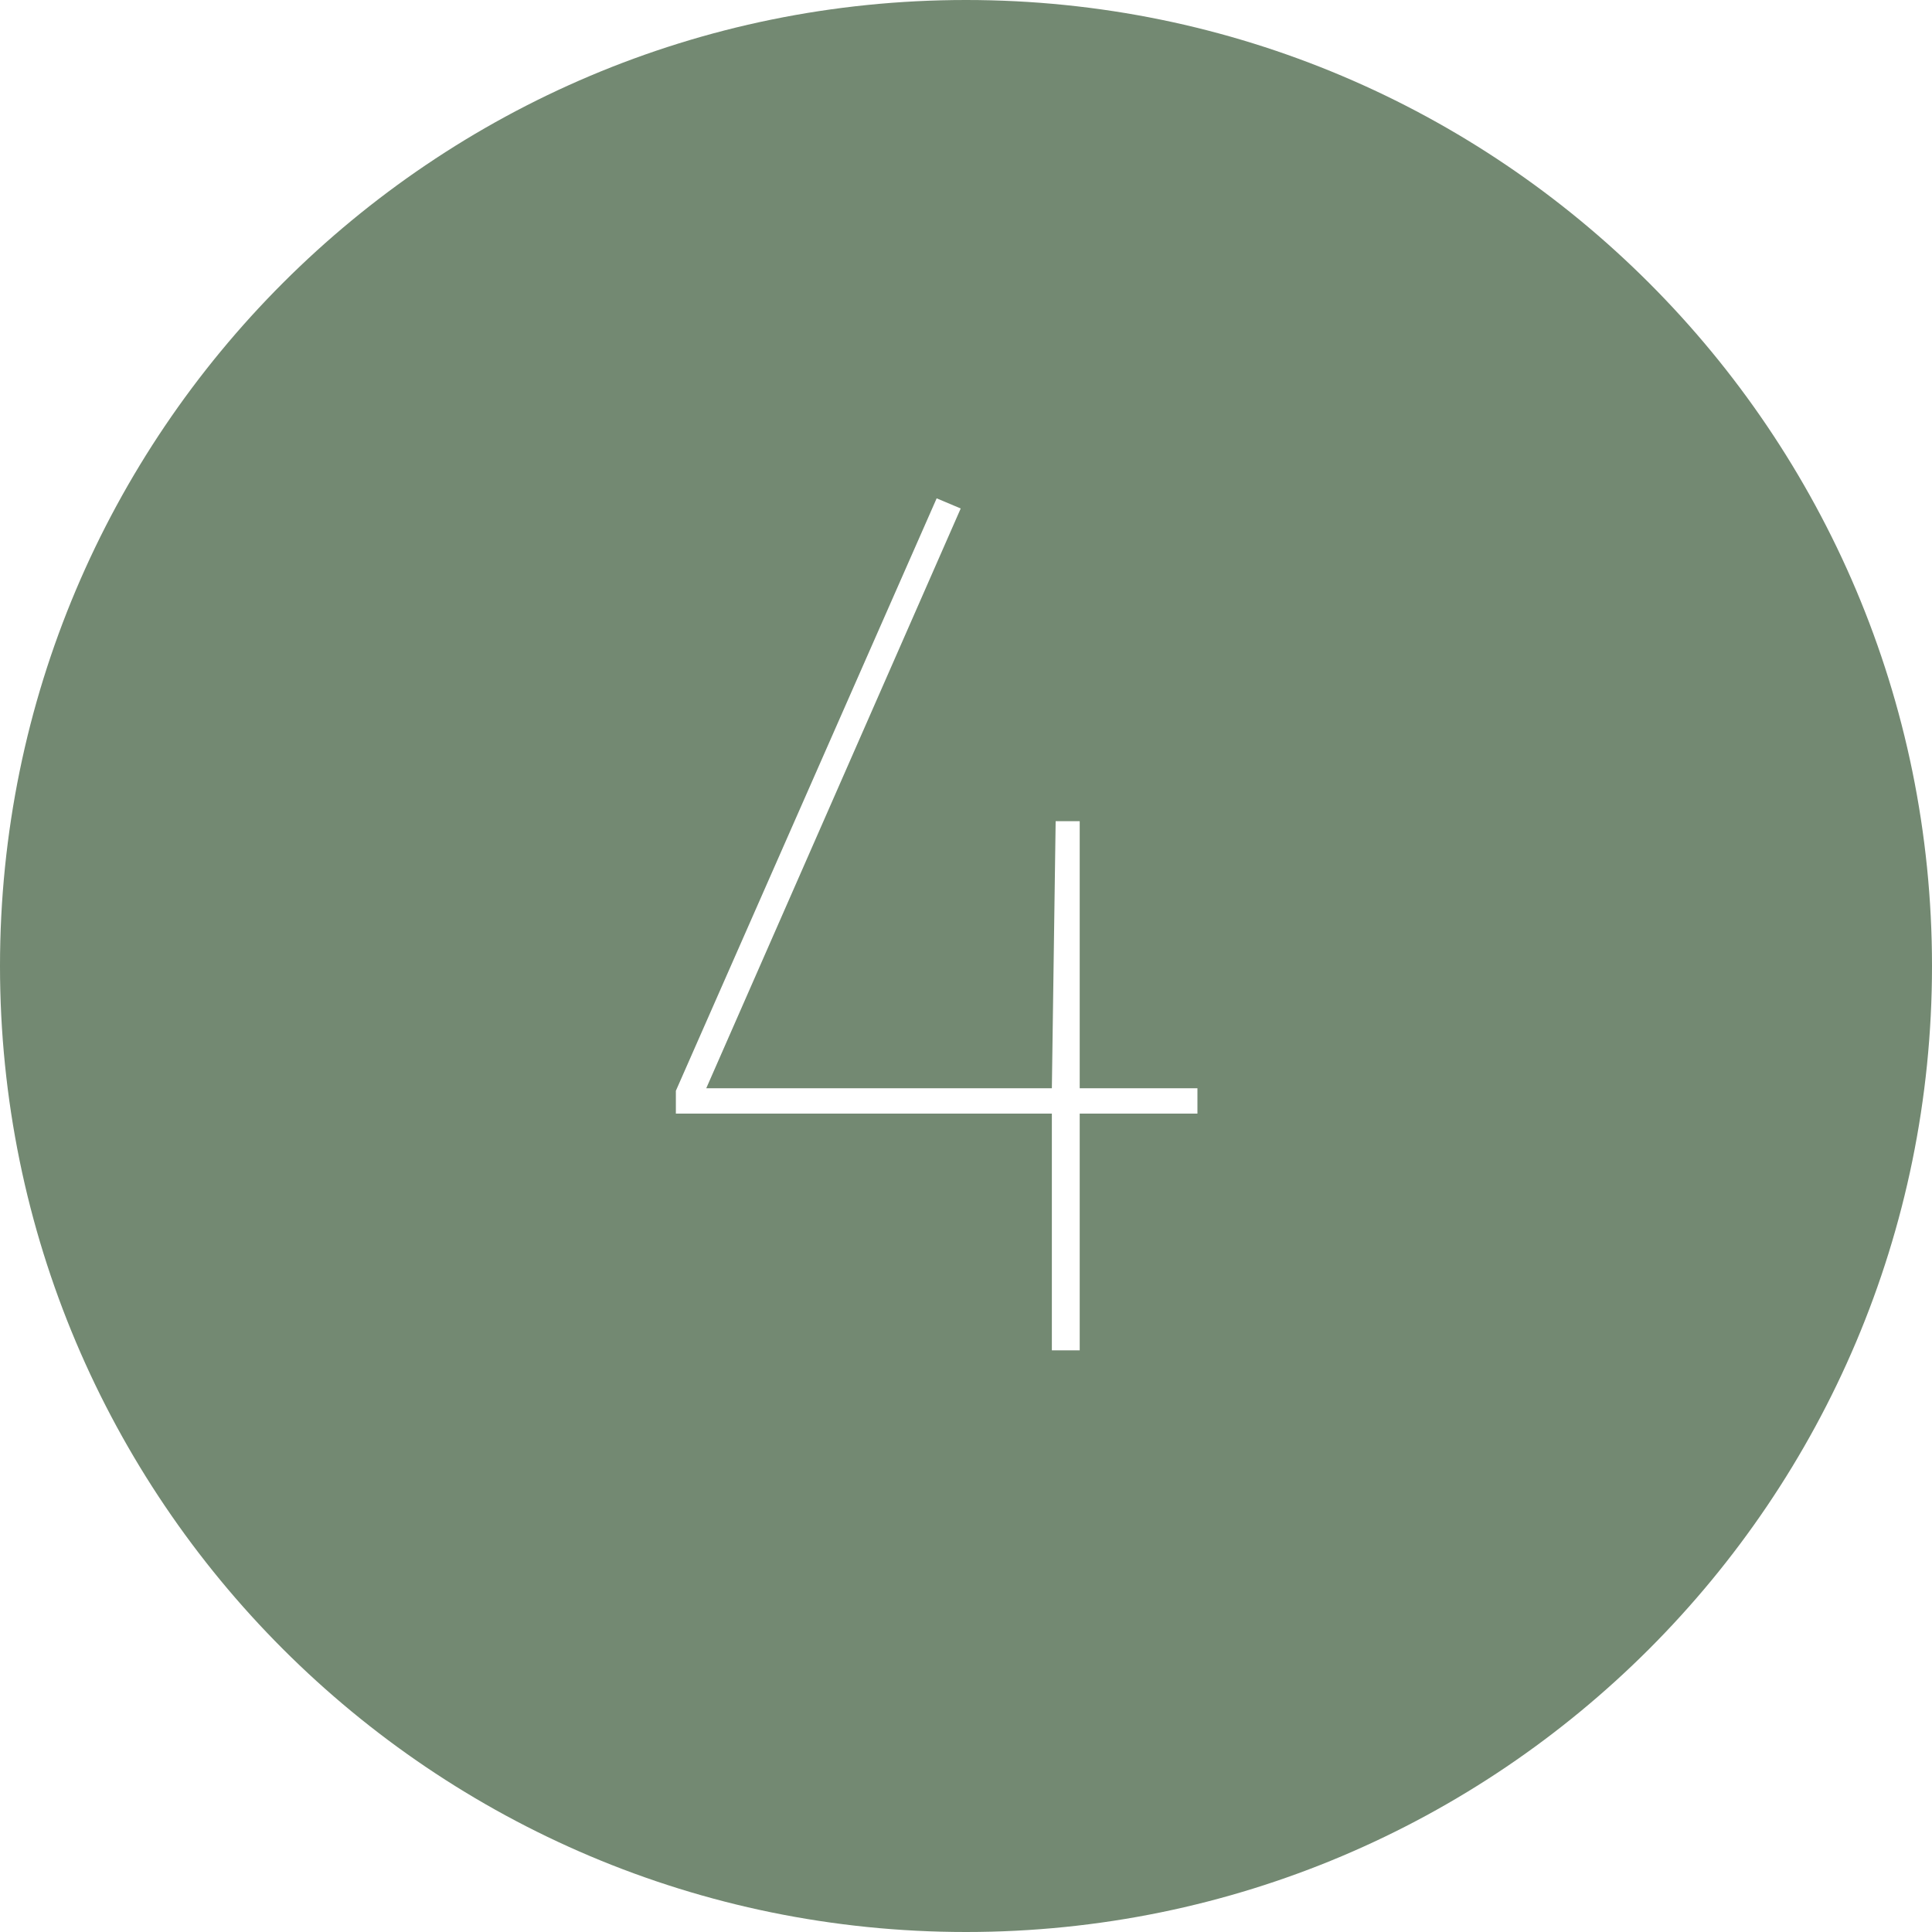 <?xml version="1.0" encoding="UTF-8"?> <svg xmlns="http://www.w3.org/2000/svg" width="186" height="186" viewBox="0 0 186 186" fill="none"> <path fill-rule="evenodd" clip-rule="evenodd" d="M93 186C144.362 186 186 144.363 186 93C186 41.638 144.362 0 93 0C41.638 0 0 41.638 0 93C0 144.363 41.638 186 93 186ZM115.281 107.209V104.771H103.947V79.056H101.631L101.266 104.771H67.993L92.491 48.952L90.175 47.977L65.068 105.015V107.209H101.266V130H103.947V107.209H115.281Z" fill="#738972" style="mix-blend-mode:multiply"></path> </svg> 